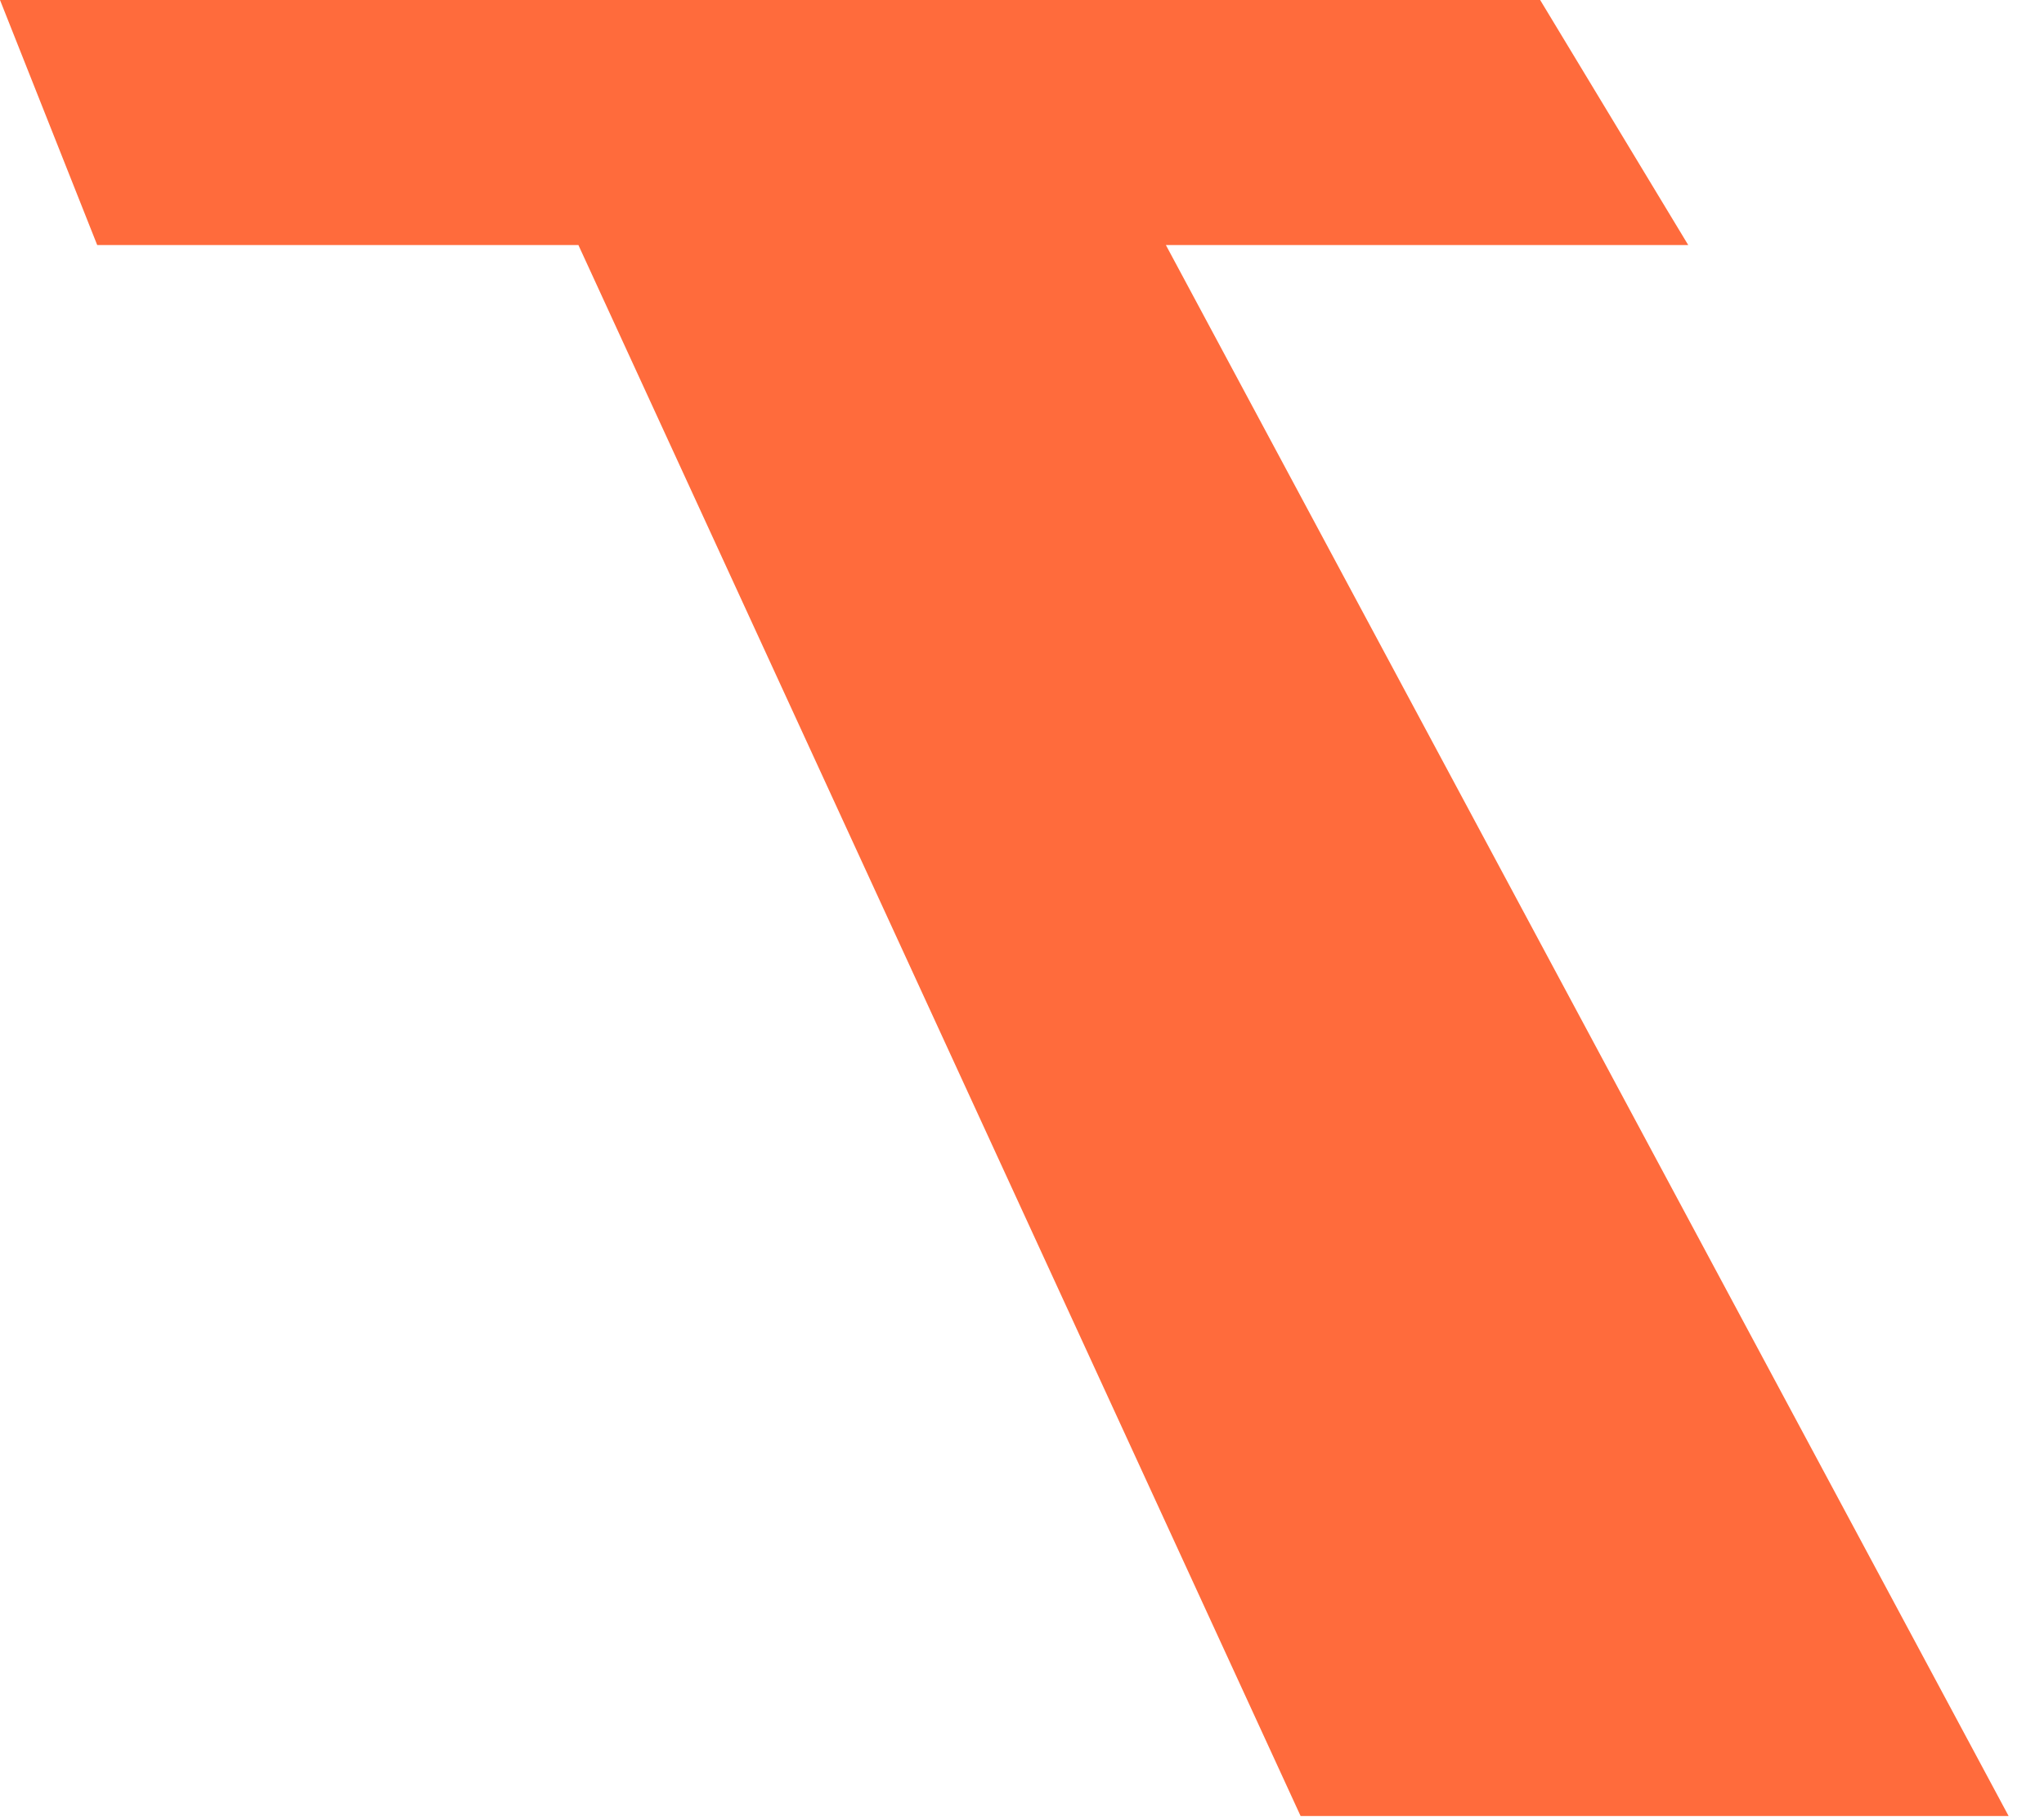 <?xml version="1.0" encoding="utf-8"?>
<svg xmlns="http://www.w3.org/2000/svg" fill="none" height="100%" overflow="visible" preserveAspectRatio="none" style="display: block;" viewBox="0 0 36 32" width="100%">
<path d="M18.219 0H8.203H0L1.712 4.315H10.187L22.907 31.98H35.377L20.534 4.315H29.734L27.126 0H18.219Z" fill="#FF6B3C" id="Vector"/>
</svg>